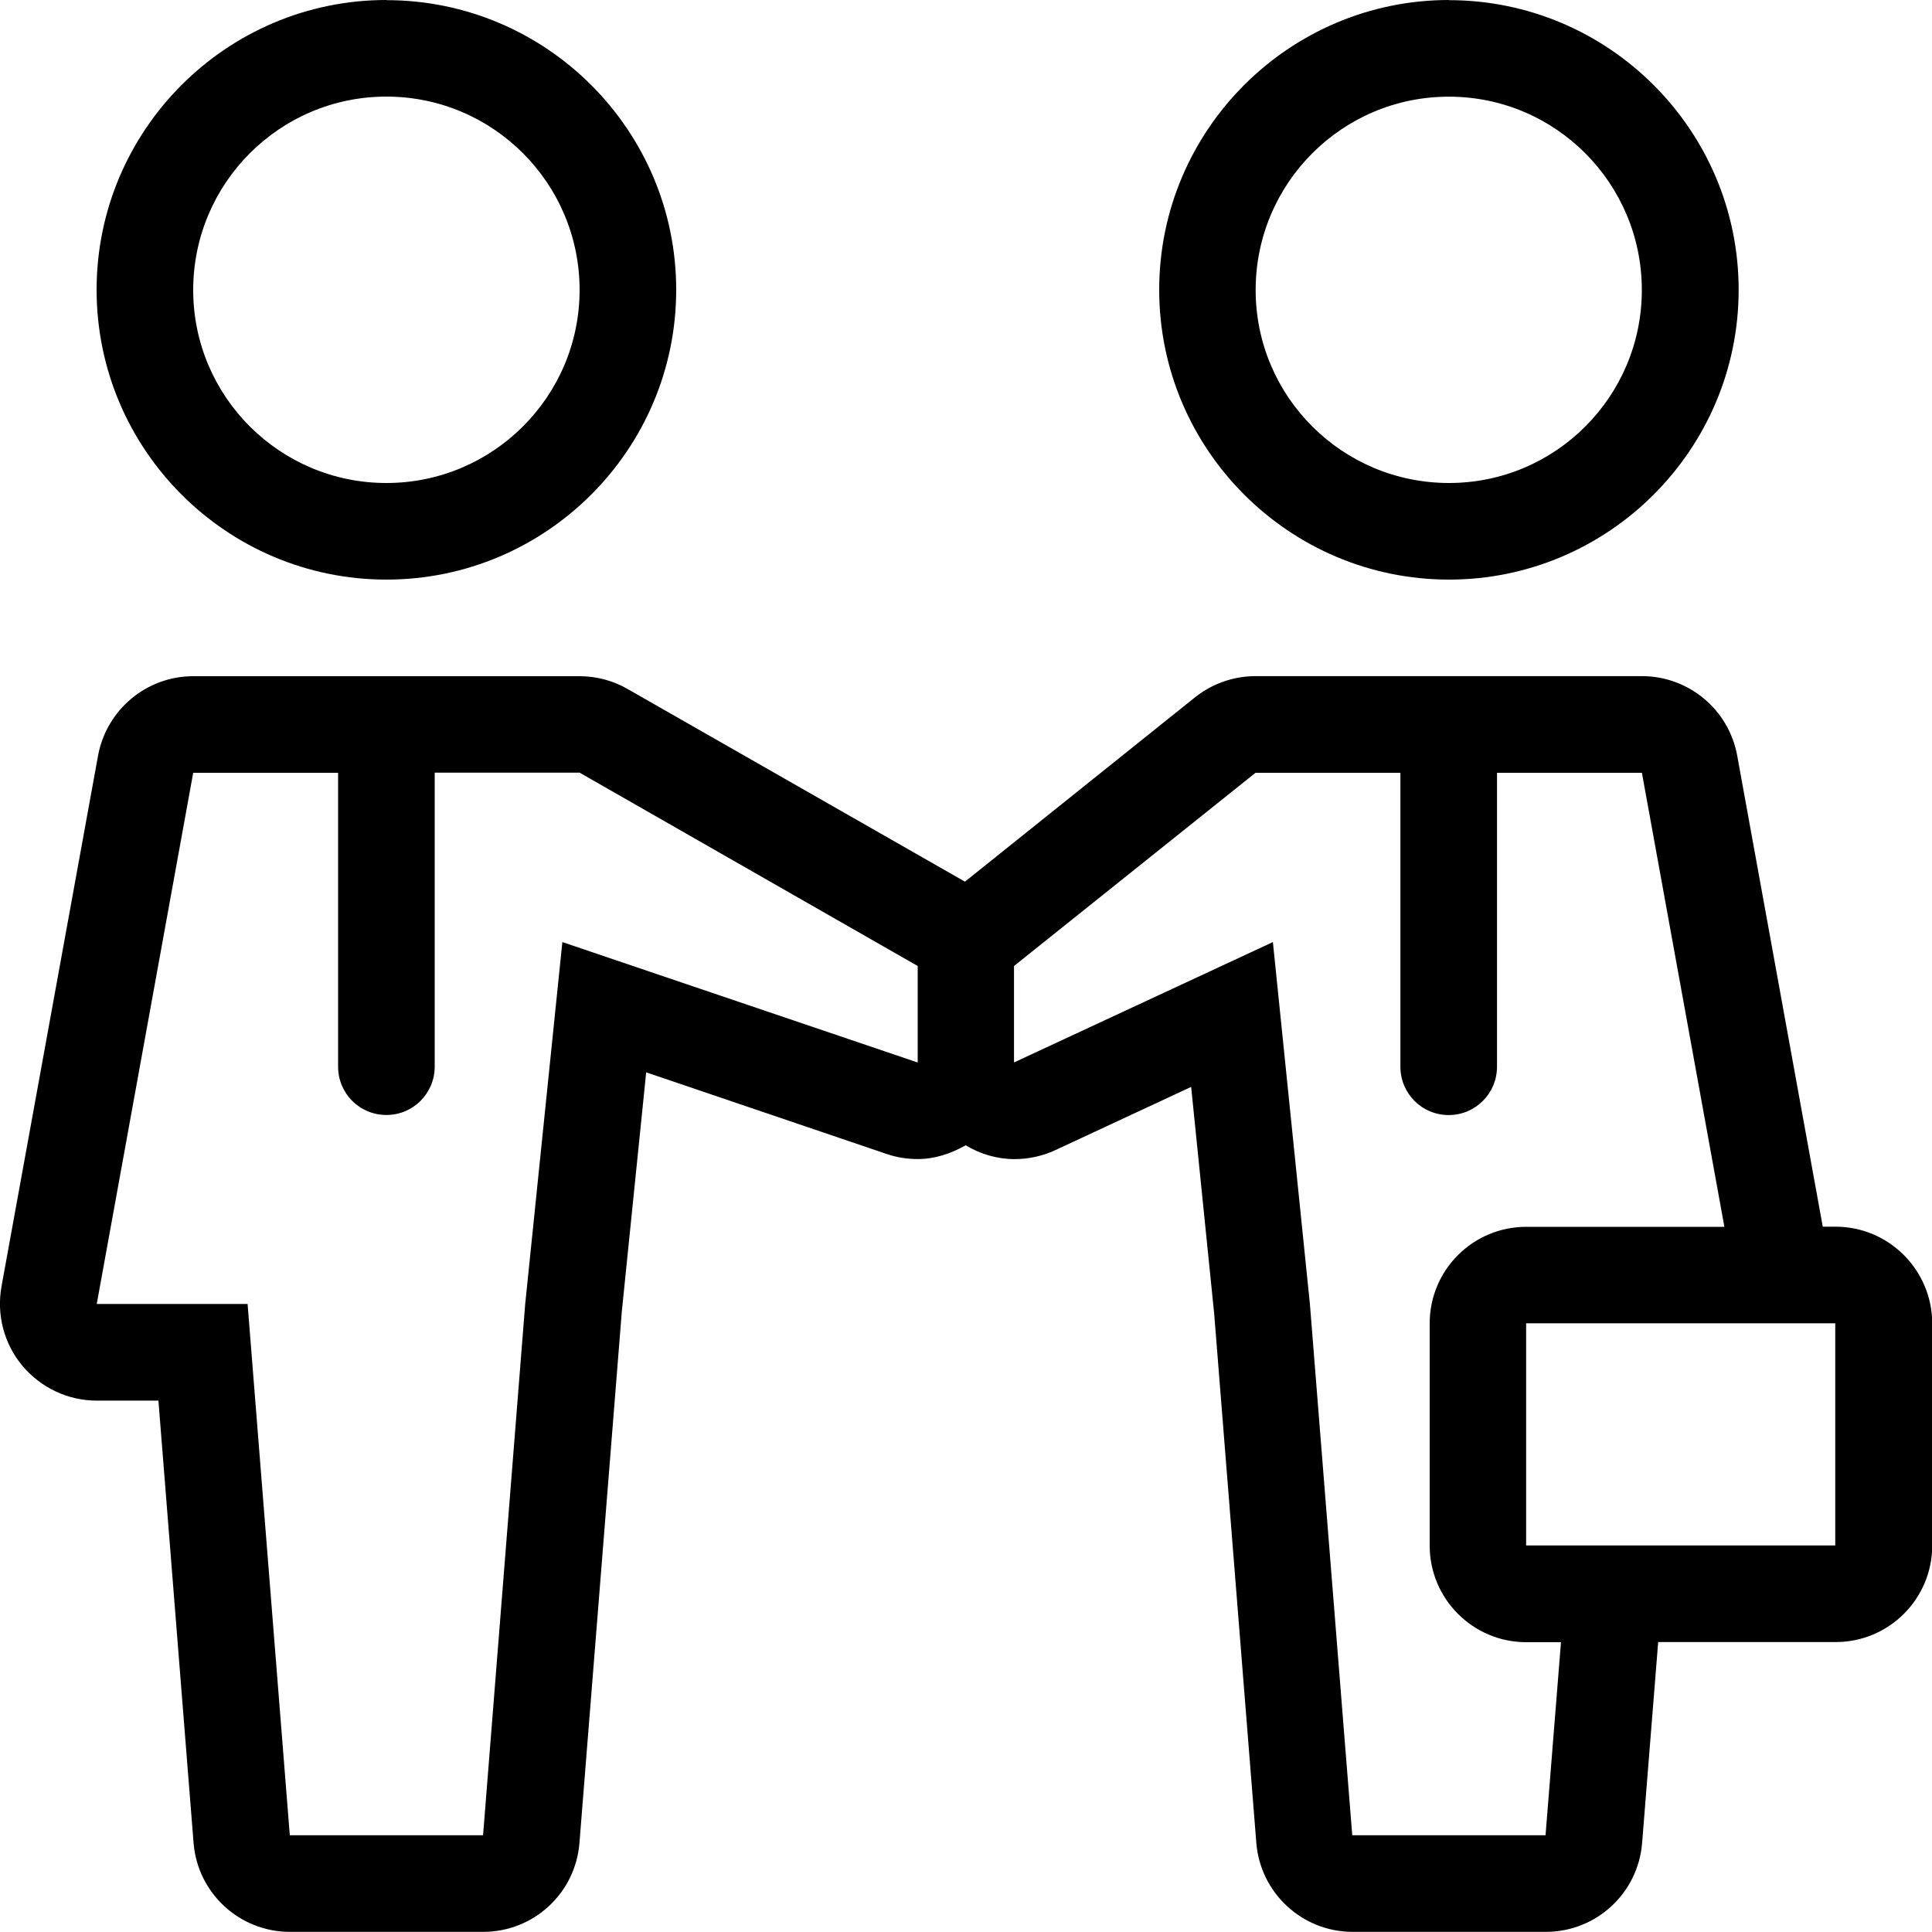 <svg xmlns="http://www.w3.org/2000/svg" width="26" viewBox="0 0 26 26">
  <path fill-rule="evenodd" d="M5.2 0C3.05 0 1.3 1.75 1.3 3.9s1.75 3.9 3.9 3.9 3.9-1.75 3.9-3.9S7.35.002 5.2.002V0zm0 6.5c-1.435 0-2.6-1.164-2.6-2.597C2.6 2.467 3.764 1.3 5.2 1.3c1.436 0 2.6 1.166 2.6 2.602C7.8 5.334 6.636 6.5 5.2 6.5zM19.5 0c-2.15 0-3.9 1.75-3.9 3.9s1.75 3.9 3.9 3.9c2.148 0 3.898-1.75 3.898-3.9s-1.75-3.898-3.9-3.898L19.5 0zm0 6.5c-1.438 0-2.602-1.164-2.602-2.597 0-1.436 1.164-2.602 2.6-2.602 1.436 0 2.597 1.166 2.597 2.602 0 1.432-1.16 2.597-2.596 2.597zm5.198 10.008h-.168l-1.152-6.342c-.114-.617-.652-1.067-1.282-1.067h-5.2c-.293 0-.58.1-.81.282l-3.1 2.484L8.442 9.27c-.195-.112-.417-.17-.644-.17H2.6c-.627 0-1.165.45-1.28 1.066l-1.3 7.148c-.068.38.034.77.282 1.067.25.296.614.468 1 .468h.83l.473 5.952c.054.676.618 1.197 1.296 1.197h2.602c.68 0 1.242-.522 1.295-1.197l.57-7.15.328-3.22 3.24 1.1c.135.046.276.067.415.067.226 0 .445-.072.644-.185.202.12.428.186.657.186.188 0 .375-.04.548-.12l1.83-.852.31 3.053.567 7.12c.054.676.618 1.198 1.296 1.198h2.6c.68 0 1.243-.522 1.296-1.198l.216-2.702h2.39c.716 0 1.298-.582 1.298-1.3v-2.99c-.003-.718-.584-1.3-1.303-1.3zm-12.35-2.21l-4.78-1.62-.5 4.87-.567 7.15H3.9l-.568-7.15h-2.03L2.6 10.4h1.95v3.955c0 .36.29.65.65.65.36 0 .65-.292.65-.65v-3.957H7.8L12.35 13v1.298zm8.45 10.4h-2.6l-.57-7.15-.498-4.87-3.484 1.62V13l3.25-2.6h1.95v3.956c0 .36.29.65.65.65.36 0 .65-.292.65-.65V10.4h1.95l1.11 6.11H20.54c-.717 0-1.3.58-1.3 1.3v2.99c0 .717.582 1.3 1.3 1.3h.467l-.208 2.6v-.003zm3.9-3.9h-4.16v-2.99h4.16v2.99z"/>
</svg>

